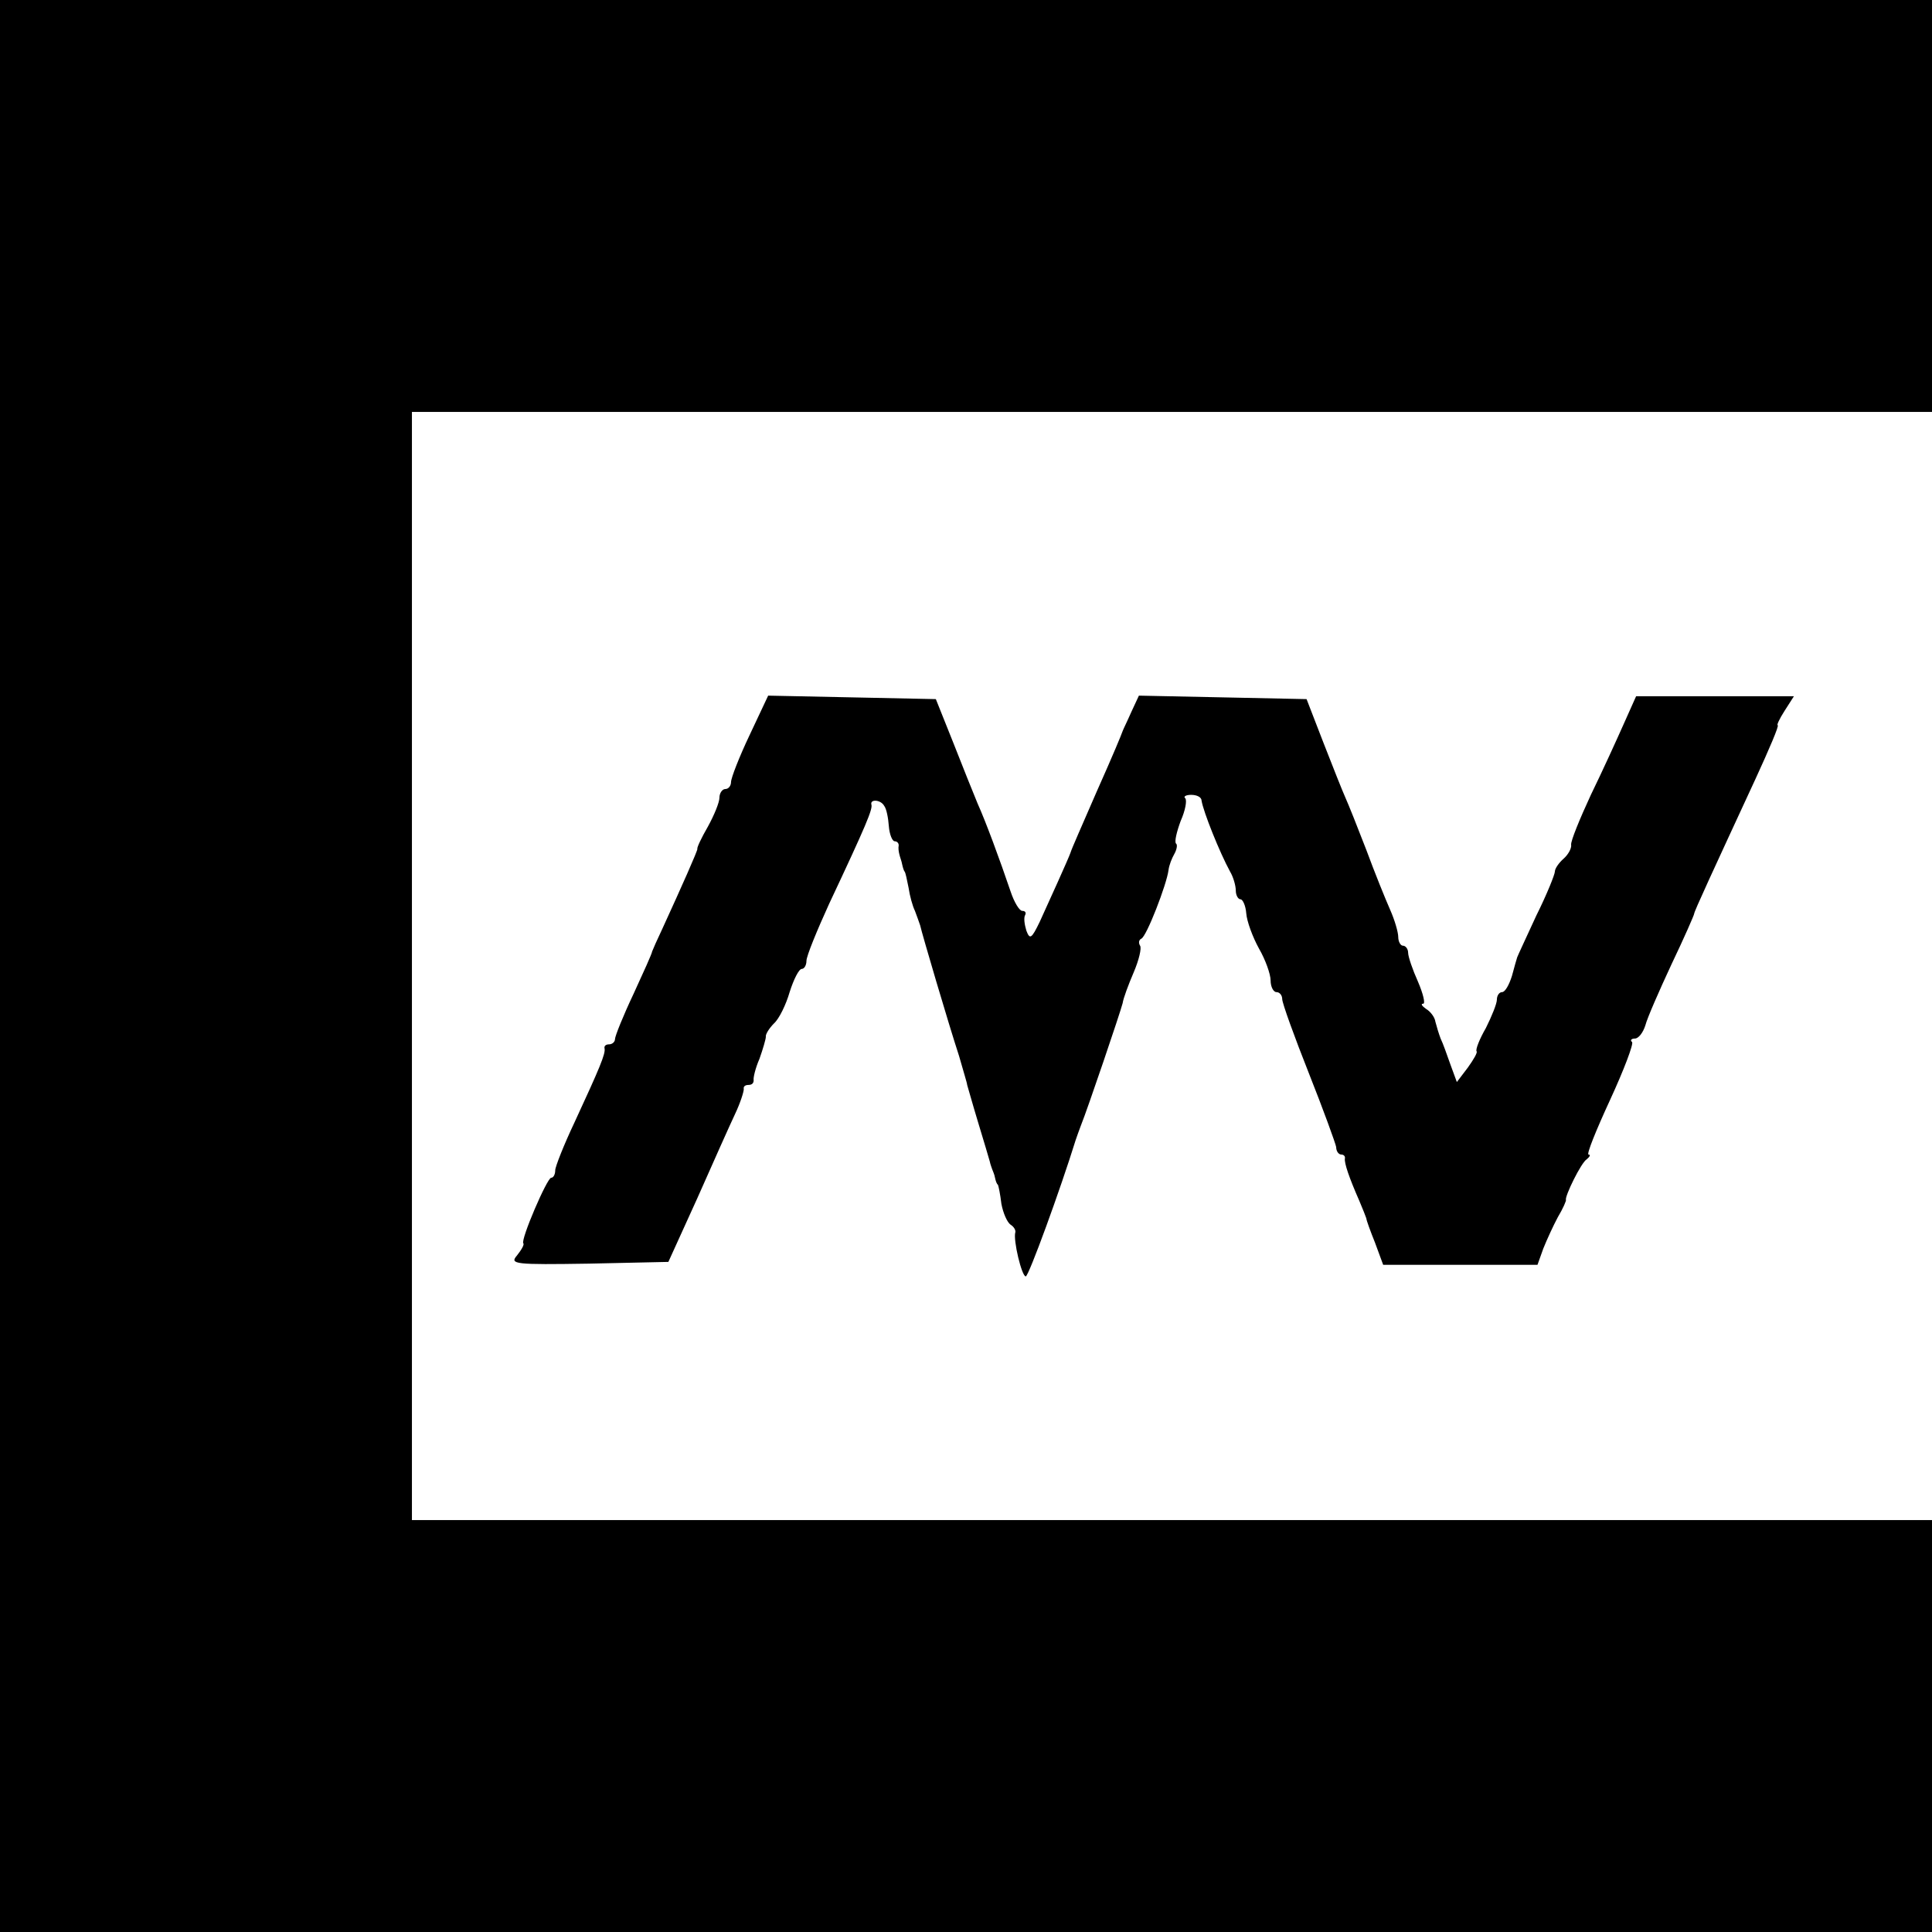 <?xml version="1.0" standalone="no"?>
<!DOCTYPE svg PUBLIC "-//W3C//DTD SVG 20010904//EN"
 "http://www.w3.org/TR/2001/REC-SVG-20010904/DTD/svg10.dtd">
<svg version="1.0" xmlns="http://www.w3.org/2000/svg"
 width="333pt" height="333pt" viewBox="0 0 333 333"
 preserveAspectRatio="xMidYMid meet">
<g transform="translate(0,333) scale(0.1,-0.1)"
fill="#000000" stroke="none">
<path d="M0 1665 l0 -1665 1665 0 1665 0 0 355 0 355 -1310 0 -1310 0 0 955 0
955 1310 0 1310 0 0 355 0 355 -1665 0 -1665 0 0 -1665z"/>
<path d="M1292 2063 c-18 -38 -32 -74 -32 -81 0 -6 -4 -12 -10 -12 -5 0 -10
-7 -10 -15 0 -8 -9 -30 -20 -50 -11 -19 -19 -36 -18 -38 1 -2 -27 -65 -60
-137 -9 -19 -17 -37 -18 -40 0 -3 -15 -36 -32 -73 -18 -38 -32 -73 -32 -78 0
-5 -5 -9 -10 -9 -6 0 -9 -3 -8 -7 2 -9 -8 -33 -52 -128 -18 -38 -33 -76 -33
-82 0 -7 -3 -13 -7 -13 -7 0 -53 -107 -48 -113 2 -2 -3 -11 -11 -21 -13 -15
-4 -16 124 -14 l137 3 50 110 c27 61 56 126 65 145 9 19 15 38 15 43 -1 4 2 7
8 7 6 0 9 3 9 8 -1 4 3 21 10 37 6 17 11 34 11 38 -1 4 6 15 14 23 9 8 21 33
27 54 7 22 16 40 21 40 4 0 8 6 8 14 0 8 18 52 39 98 65 138 75 163 73 171 -3
10 16 9 22 -2 4 -5 7 -21 8 -35 1 -14 6 -26 10 -26 4 0 7 -3 7 -7 -1 -5 0 -11
1 -15 1 -5 4 -12 5 -18 1 -5 3 -11 4 -12 2 -2 4 -14 7 -28 2 -14 7 -32 11 -40
3 -8 7 -19 9 -25 3 -14 49 -170 67 -225 7 -25 14 -47 14 -50 1 -3 9 -32 19
-65 10 -33 19 -63 20 -67 1 -5 3 -10 4 -13 1 -3 4 -9 5 -15 1 -5 3 -11 5 -12
1 -2 4 -16 6 -33 3 -16 10 -32 16 -36 5 -3 9 -9 8 -13 -4 -13 11 -76 18 -76 5
0 60 151 86 235 2 6 6 17 9 25 11 27 68 195 72 211 1 8 10 32 19 53 9 21 14
42 11 46 -3 5 -2 10 2 12 9 3 44 94 47 118 1 9 6 21 10 28 4 7 6 16 3 18 -3 3
1 20 8 39 8 18 11 35 8 39 -4 3 1 6 10 6 10 0 18 -4 18 -10 3 -19 31 -89 49
-122 6 -10 10 -25 10 -33 0 -8 4 -15 8 -15 4 0 9 -11 10 -24 1 -14 11 -41 22
-61 11 -19 20 -44 20 -55 0 -11 5 -20 10 -20 6 0 10 -6 10 -12 0 -7 21 -65 46
-128 25 -63 46 -121 47 -127 0 -7 4 -13 9 -13 4 0 7 -3 6 -7 -1 -8 7 -32 25
-73 6 -14 11 -27 12 -30 0 -3 7 -22 15 -42 l14 -38 133 0 133 0 10 28 c6 15
17 39 25 54 9 15 15 29 14 30 -2 6 26 64 36 70 5 4 7 8 3 8 -4 0 13 42 37 94
24 52 41 97 38 100 -4 3 -1 6 5 6 6 0 14 10 18 23 3 12 24 60 45 105 22 46 39
85 39 87 0 4 32 73 106 233 23 50 41 92 38 92 -2 0 3 11 12 25 l16 25 -136 0
-136 0 -21 -47 c-12 -27 -37 -82 -57 -123 -19 -41 -35 -80 -34 -86 1 -6 -5
-17 -13 -24 -8 -7 -15 -17 -15 -22 0 -5 -14 -40 -32 -76 -17 -37 -32 -69 -33
-72 -1 -3 -5 -17 -9 -32 -5 -16 -12 -28 -17 -28 -5 0 -9 -6 -9 -13 0 -7 -9
-29 -19 -49 -11 -19 -18 -37 -16 -40 2 -2 -5 -14 -15 -28 l-19 -25 -11 30 c-6
17 -13 37 -17 45 -3 8 -7 21 -9 29 -1 8 -9 18 -16 22 -7 5 -10 9 -5 9 4 0 0
17 -9 38 -9 20 -17 43 -17 50 0 6 -4 12 -9 12 -4 0 -8 7 -8 15 0 8 -6 29 -14
47 -8 18 -27 65 -41 103 -15 39 -31 79 -36 90 -5 11 -22 54 -38 95 l-29 75
-144 3 -145 3 -13 -28 c-7 -16 -14 -30 -15 -33 -2 -6 -16 -40 -45 -105 -26
-60 -43 -98 -45 -105 -3 -9 -37 -84 -53 -119 -14 -29 -17 -31 -23 -15 -3 10
-5 22 -2 27 2 4 0 7 -5 7 -5 0 -14 15 -20 33 -19 56 -43 121 -57 152 -7 17
-26 64 -42 105 l-30 75 -144 3 -145 3 -32 -68z"/>
</g>
</svg>
